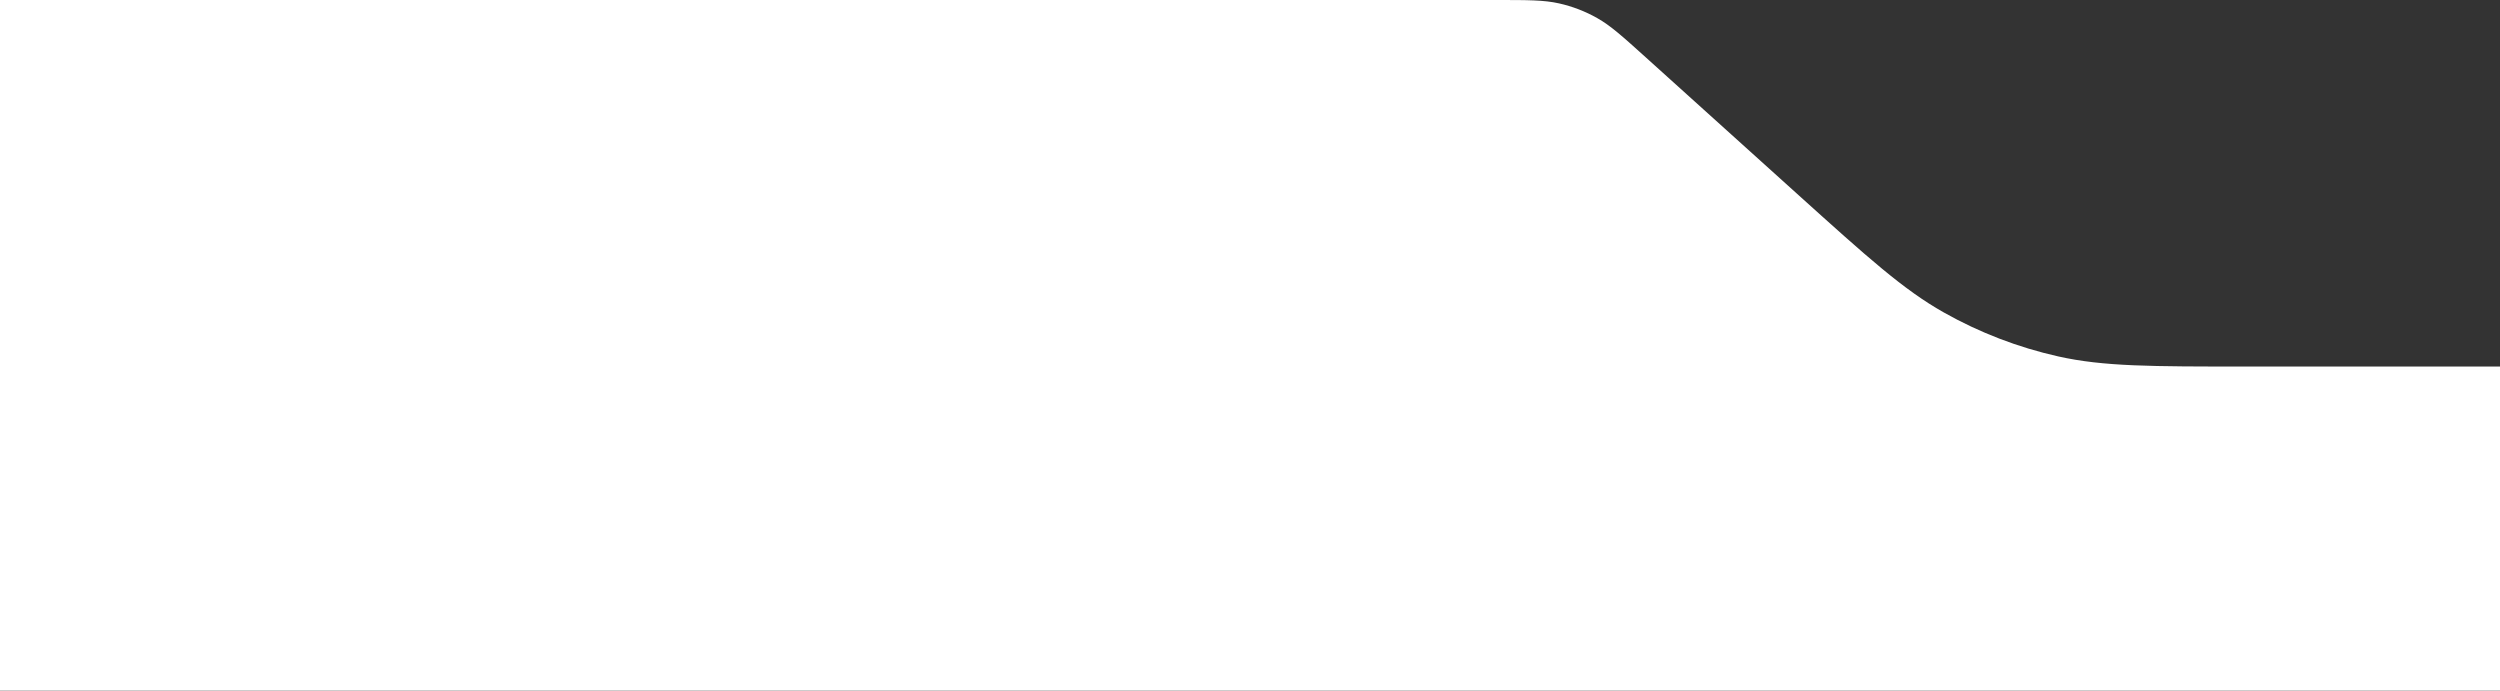 <?xml version="1.0" encoding="UTF-8"?> <svg xmlns="http://www.w3.org/2000/svg" width="286" height="79" viewBox="0 0 286 79" fill="none"><rect x="0" y="0" width="286" height="79" fill="#333333" stroke="none"/> <g clip-path="url(#clip0_2328_2)"> <path d="M-40 25.6C-40 16.639 -40 12.159 -38.256 8.736C-36.722 5.726 -34.274 3.278 -31.264 1.744C-27.841 0 -23.361 0 -14.4 0L171.163 0C174.801 0 176.62 0 178.346 0.386C179.877 0.729 181.348 1.294 182.714 2.065C184.254 2.934 185.605 4.152 188.307 6.589L205.581 22.167C213.687 29.477 217.74 33.132 222.361 35.739C226.458 38.05 230.874 39.747 235.465 40.775C240.642 41.933 246.1 41.933 257.015 41.933H381.9C390.861 41.933 395.341 41.933 398.764 43.677C401.774 45.211 404.222 47.659 405.756 50.669C407.5 54.092 407.5 58.572 407.5 67.533V469.9C407.5 478.861 407.5 483.341 405.756 486.764C404.222 489.774 401.774 492.222 398.764 493.756C395.341 495.5 390.861 495.5 381.9 495.5H-14.4C-23.361 495.5 -27.841 495.5 -31.264 493.756C-34.274 492.222 -36.722 489.774 -38.256 486.764C-40 483.341 -40 478.861 -40 469.9V25.6Z" fill="white"></path> </g> <defs> <clipPath id="clip0_2328_2"> <rect width="286" height="79" fill="white"></rect> </clipPath> </defs> </svg> 